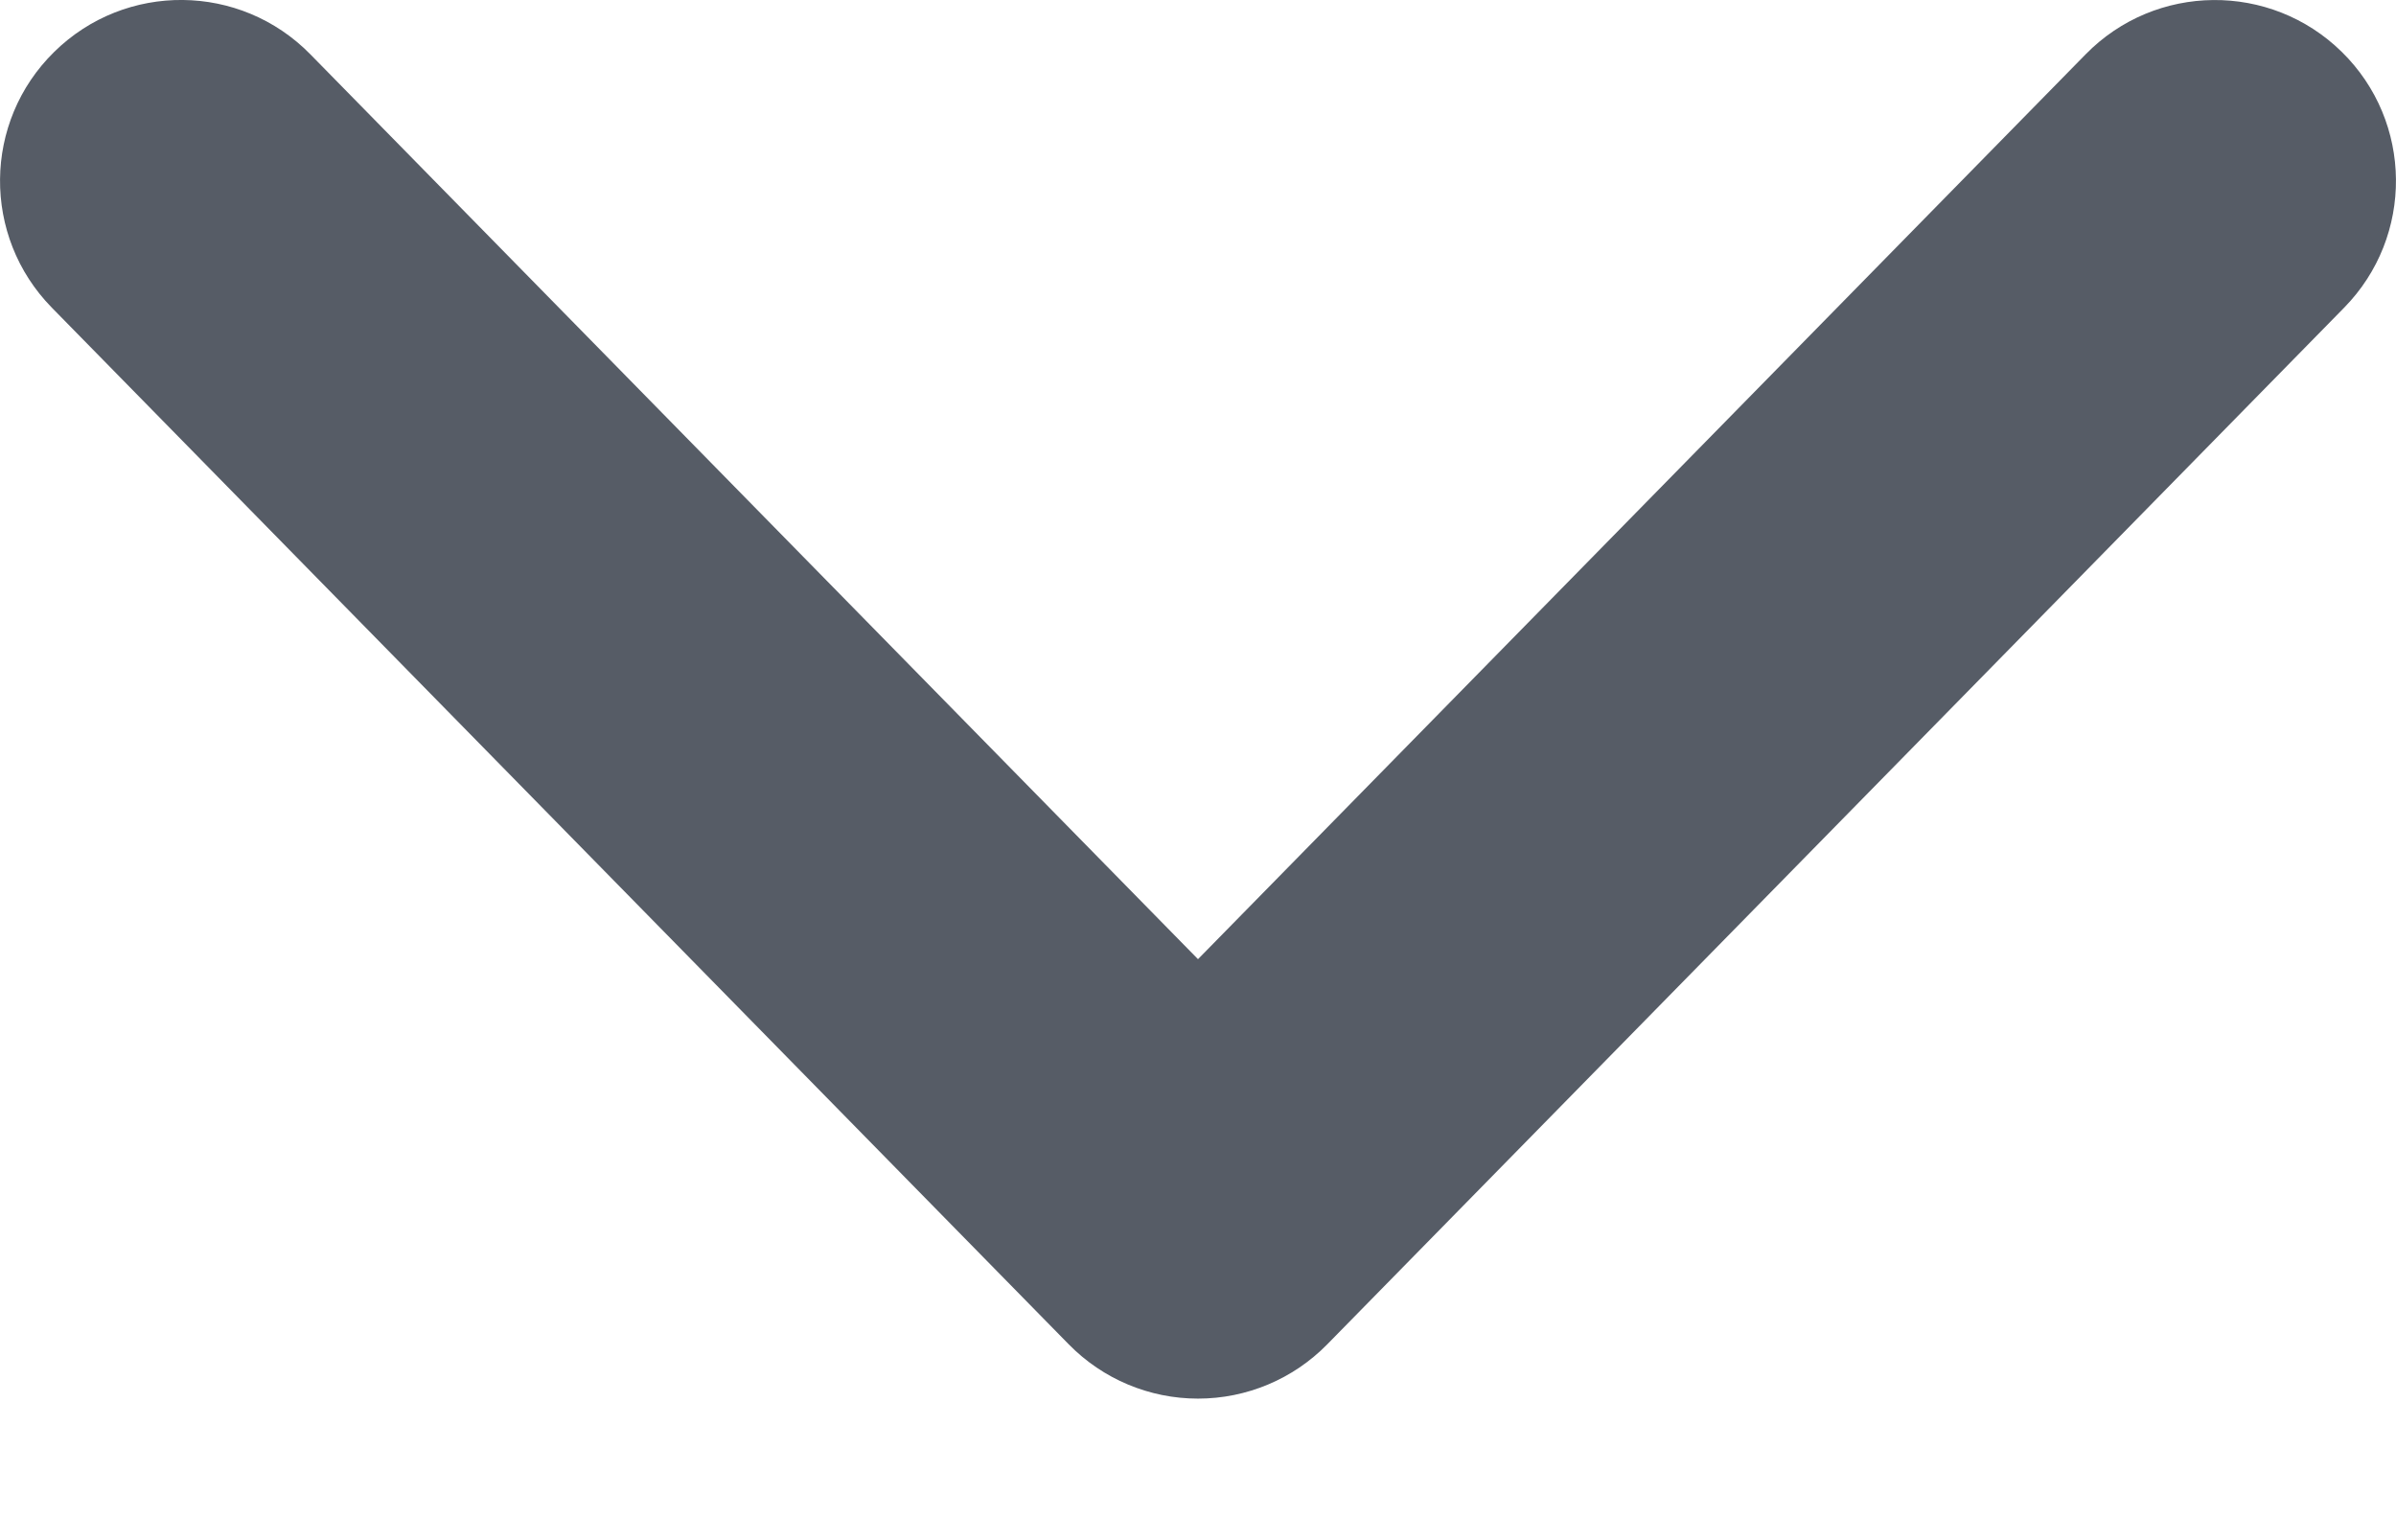 <?xml version="1.0" encoding="UTF-8"?>
<svg width="14px" height="9px" viewBox="0 0 14 9" version="1.1" xmlns="http://www.w3.org/2000/svg" xmlns:xlink="http://www.w3.org/1999/xlink">
    <title>下拉</title>
    <g id="页面-1" stroke="none" stroke-width="1" fill="none" fill-rule="evenodd">
        <g id="常见问题" transform="translate(-1546, -500)" fill="#565C66" fill-rule="nonzero">
            <g id="下拉备份" transform="translate(1546, 500)">
                <path d="M6.245,7.856 L0.303,1.798 C-0.106,1.381 -0.1,0.712 0.317,0.303 C0.734,-0.107 1.404,-0.1 1.813,0.317 L7,5.605 L12.187,0.317 C12.596,-0.1 13.266,-0.106 13.683,0.303 C14.1,0.712 14.106,1.381 13.697,1.798 L7.755,7.856 C7.556,8.059 7.284,8.173 7,8.173 C6.716,8.173 6.444,8.059 6.245,7.856 Z" id="路径"></path>
            </g>
        </g>
    </g>
</svg>